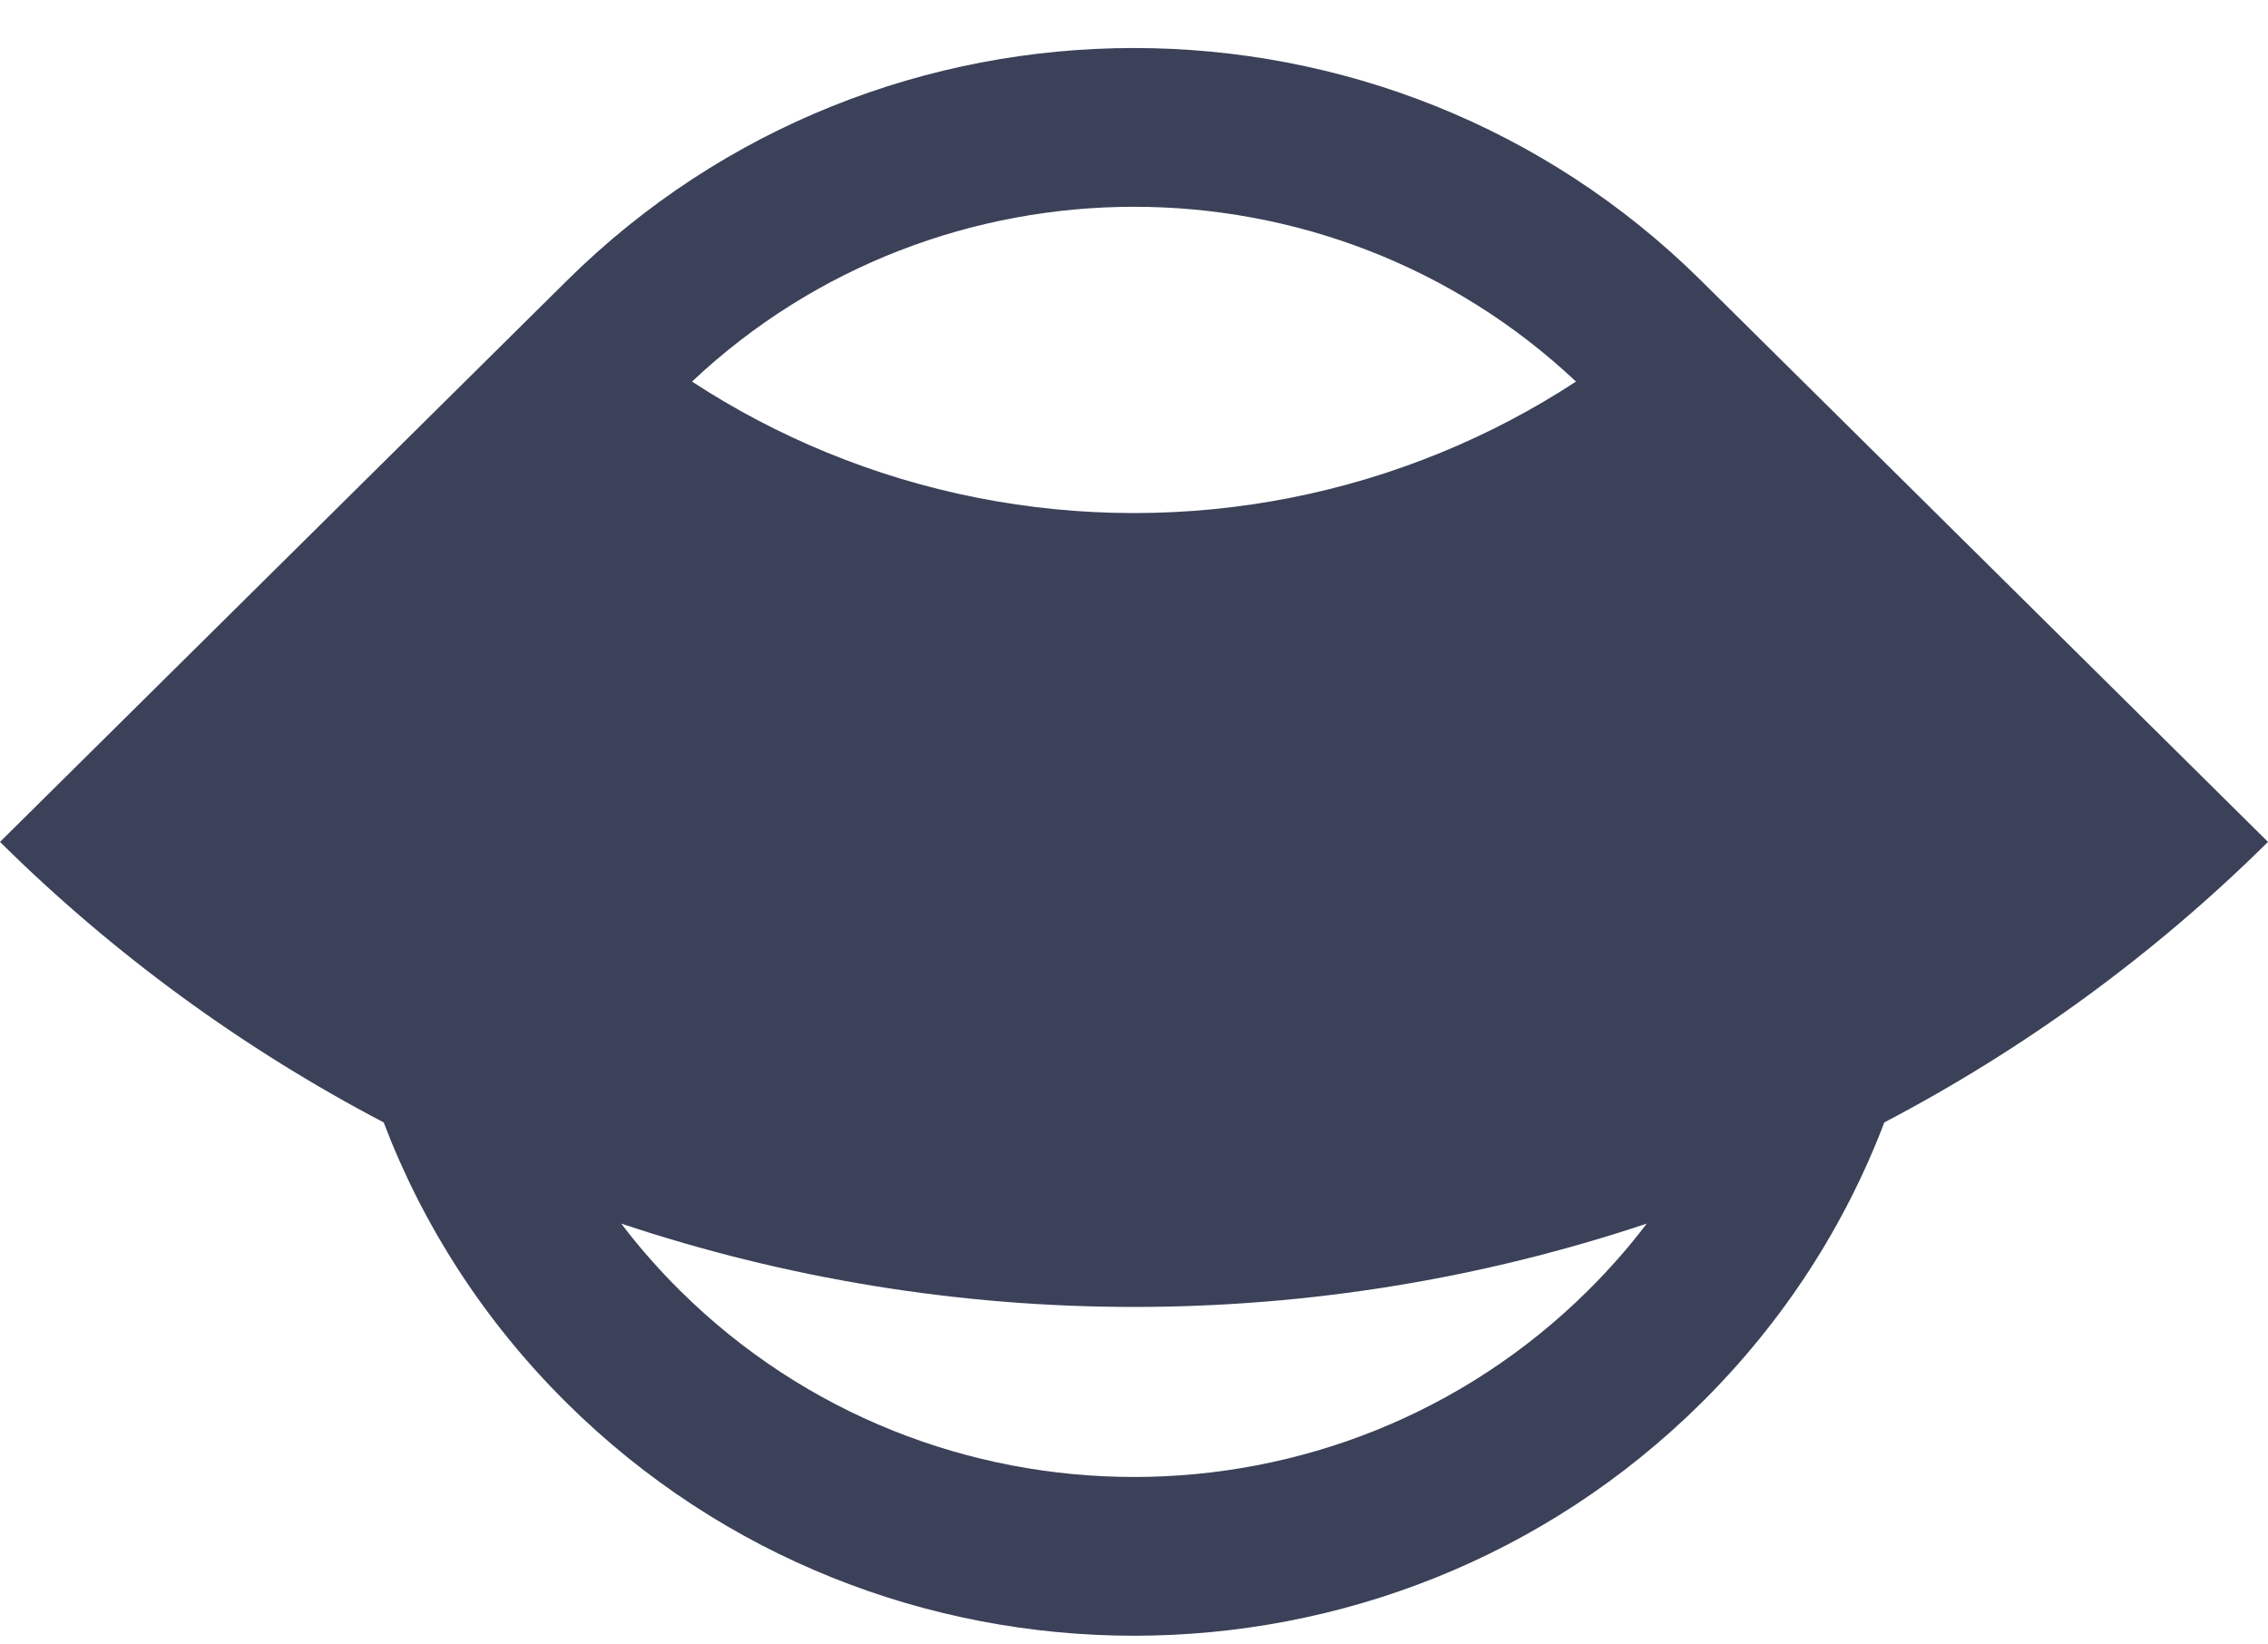 <svg width="40" height="29" viewBox="0 0 40 29" fill="none" xmlns="http://www.w3.org/2000/svg">
<g clip-path="url(#clip0_422_5441)">
<path fill-rule="evenodd" clip-rule="evenodd" d="M9.986 4.961L0 14.847C1.997 16.824 4.279 18.49 6.767 19.794C7.454 21.6 8.532 23.293 10 24.746C15.523 30.213 24.477 30.213 30 24.746C31.468 23.293 32.546 21.6 33.233 19.794C35.721 18.49 38.003 16.824 40 14.847L30.022 4.969C30.015 4.962 30.008 4.955 30 4.947C24.477 -0.52 15.523 -0.52 10 4.947C9.995 4.952 9.991 4.957 9.986 4.961ZM29.044 21.578C26.134 22.55 23.08 23.048 20 23.048C16.92 23.048 13.866 22.55 10.956 21.578C11.271 21.992 11.619 22.389 12 22.766C16.418 27.14 23.582 27.14 28 22.766C28.381 22.389 28.729 21.992 29.044 21.578ZM12.205 6.729C12.955 7.22 13.753 7.64 14.588 7.982C16.304 8.686 18.143 9.048 20 9.048C21.857 9.048 23.696 8.686 25.412 7.982C26.247 7.64 27.045 7.22 27.795 6.729C23.432 2.619 16.568 2.619 12.205 6.729Z" fill="#3B4158"/>
</g>
<defs>
<clipPath id="clip0_422_5441">
<rect width="40" height="28" fill="white" transform="translate(0 0.847)"/>
</clipPath>
</defs>
</svg>
